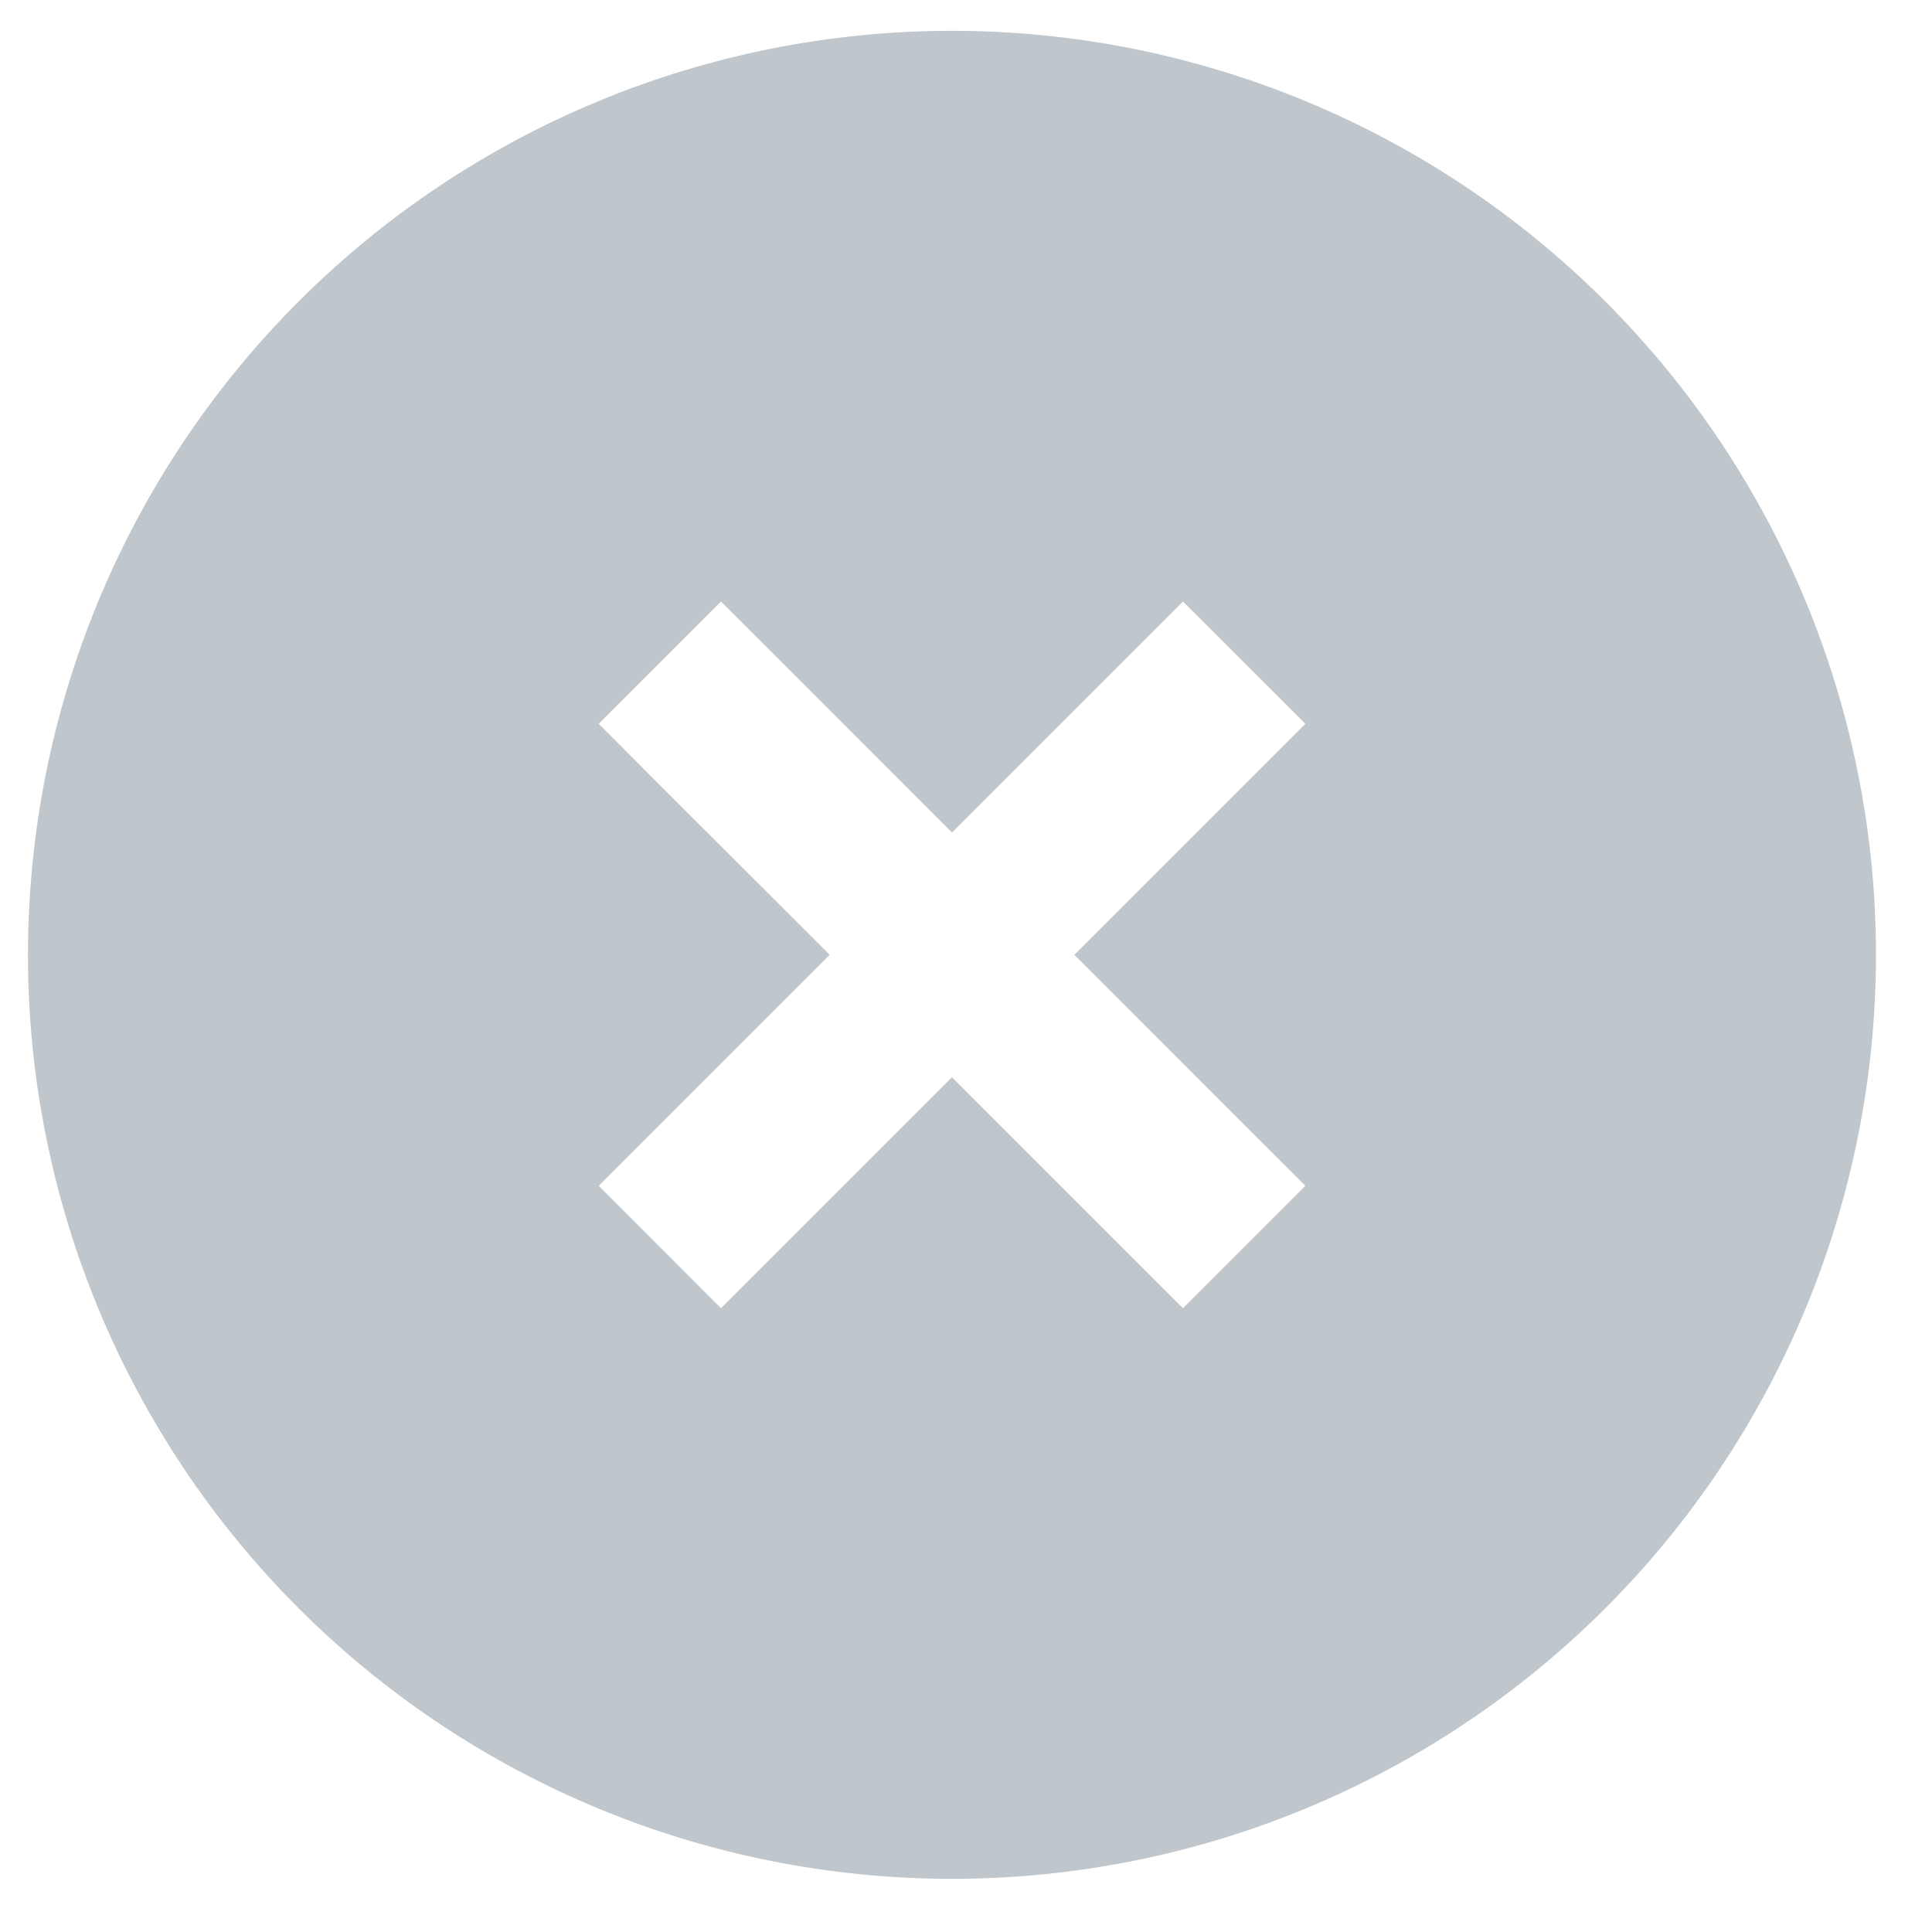 <svg width="23" height="23" viewBox="0 0 23 23" fill="none" xmlns="http://www.w3.org/2000/svg">
<g clip-path="url(#clip0_20323_5159)">
<path d="M11.333 22.367C14.251 22.367 17.049 21.209 19.111 19.146C21.174 17.083 22.333 14.285 22.333 11.367C22.333 8.45 21.174 5.652 19.111 3.589C17.049 1.526 14.251 0.367 11.333 0.367C8.416 0.367 5.618 1.526 3.555 3.589C1.492 5.652 0.333 8.45 0.333 11.367C0.333 14.285 1.492 17.083 3.555 19.146C5.618 21.209 8.416 22.367 11.333 22.367ZM15.54 8.617L14.809 9.348L12.79 11.367L14.809 13.387L15.54 14.117L14.083 15.574L13.353 14.844L11.333 12.824L9.314 14.844L8.583 15.574L7.127 14.117L7.857 13.387L9.877 11.367L7.857 9.348L7.127 8.617L8.583 7.161L9.314 7.891L11.333 9.911L13.353 7.891L14.083 7.161L15.54 8.617Z" fill="#BFC6CC"/>
</g>
<defs>
<clipPath id="clip0_20323_5159">
<rect width="22" height="22" fill="white" transform="translate(0.333 0.367)"/>
</clipPath>
</defs>
</svg>

